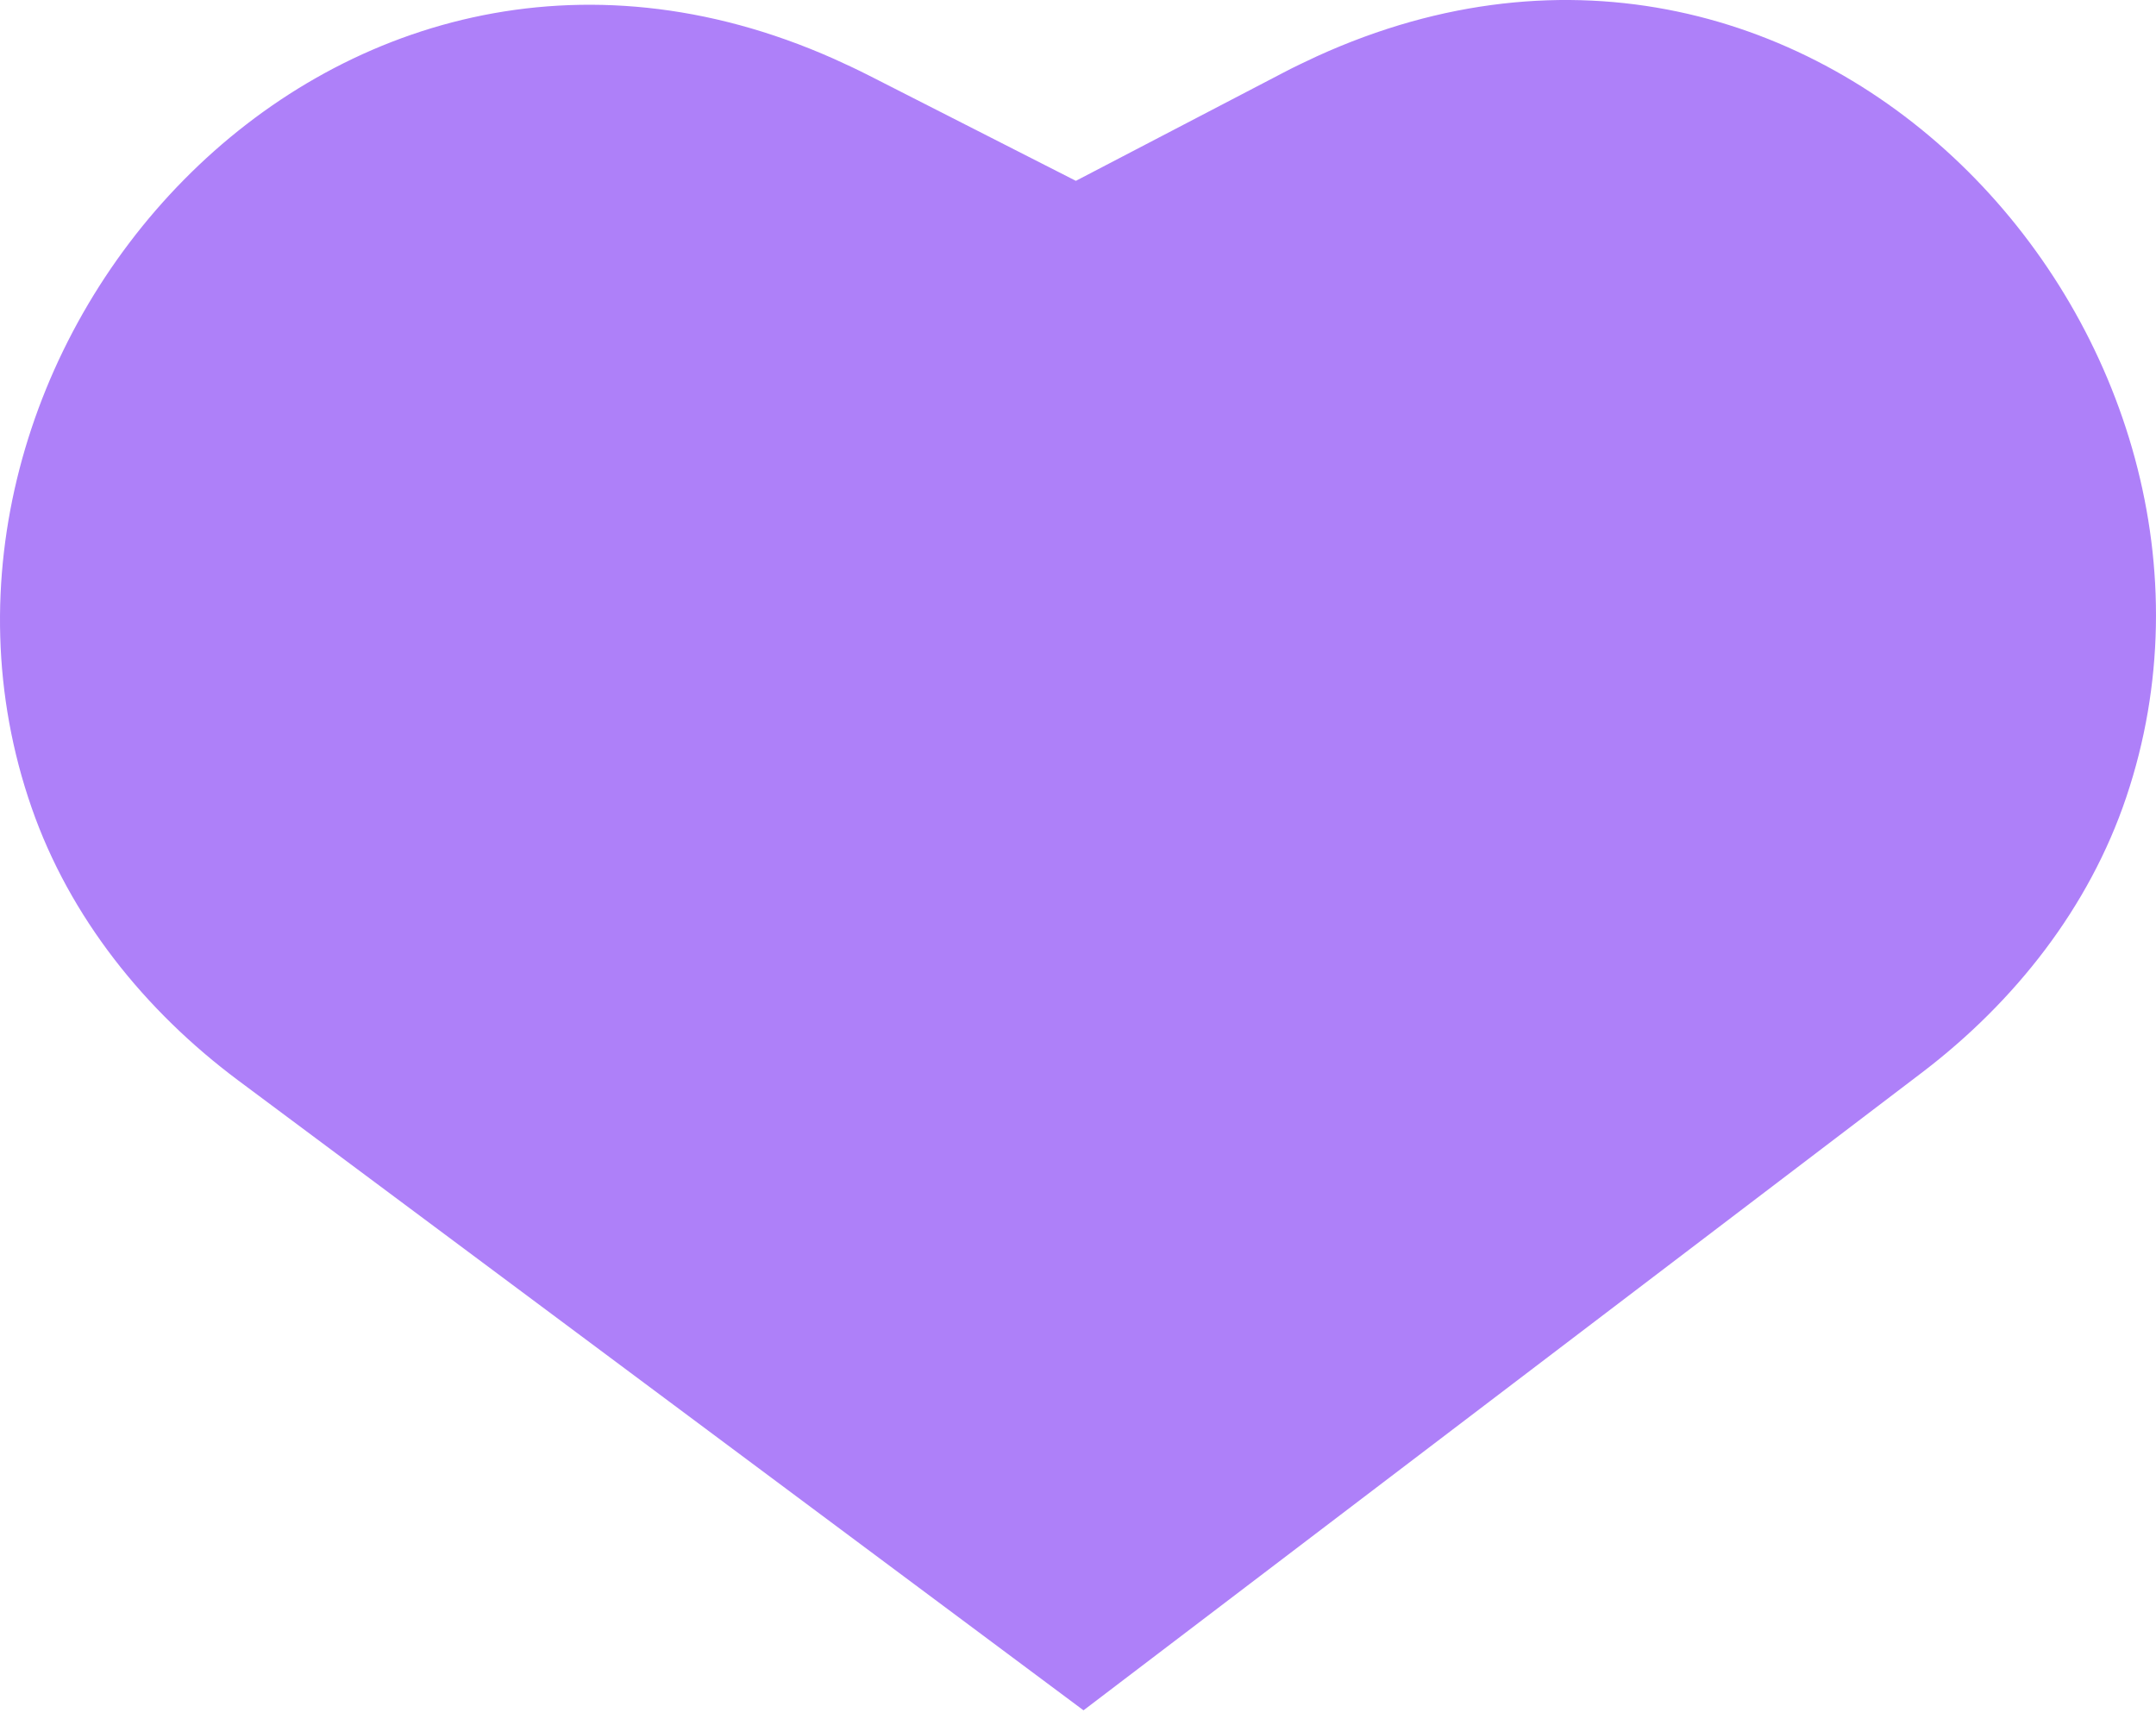 <?xml version="1.0" encoding="UTF-8"?> <svg xmlns="http://www.w3.org/2000/svg" width="74" height="59" viewBox="0 0 74 59" fill="none"> <path d="M37.189 58.695L8.169 37.073C4.975 34.688 2.395 31.486 1.086 27.72C-4.304 12.25 11.236 -5.706 28.61 2.014C29.008 2.193 29.418 2.384 29.817 2.587L36.927 6.206L44 2.519C44.394 2.308 44.801 2.121 45.196 1.934C62.494 -5.956 78.211 11.845 72.978 27.363C71.703 31.147 69.161 34.371 65.989 36.792L37.189 58.695Z" fill="#AE80F9"></path> </svg> 